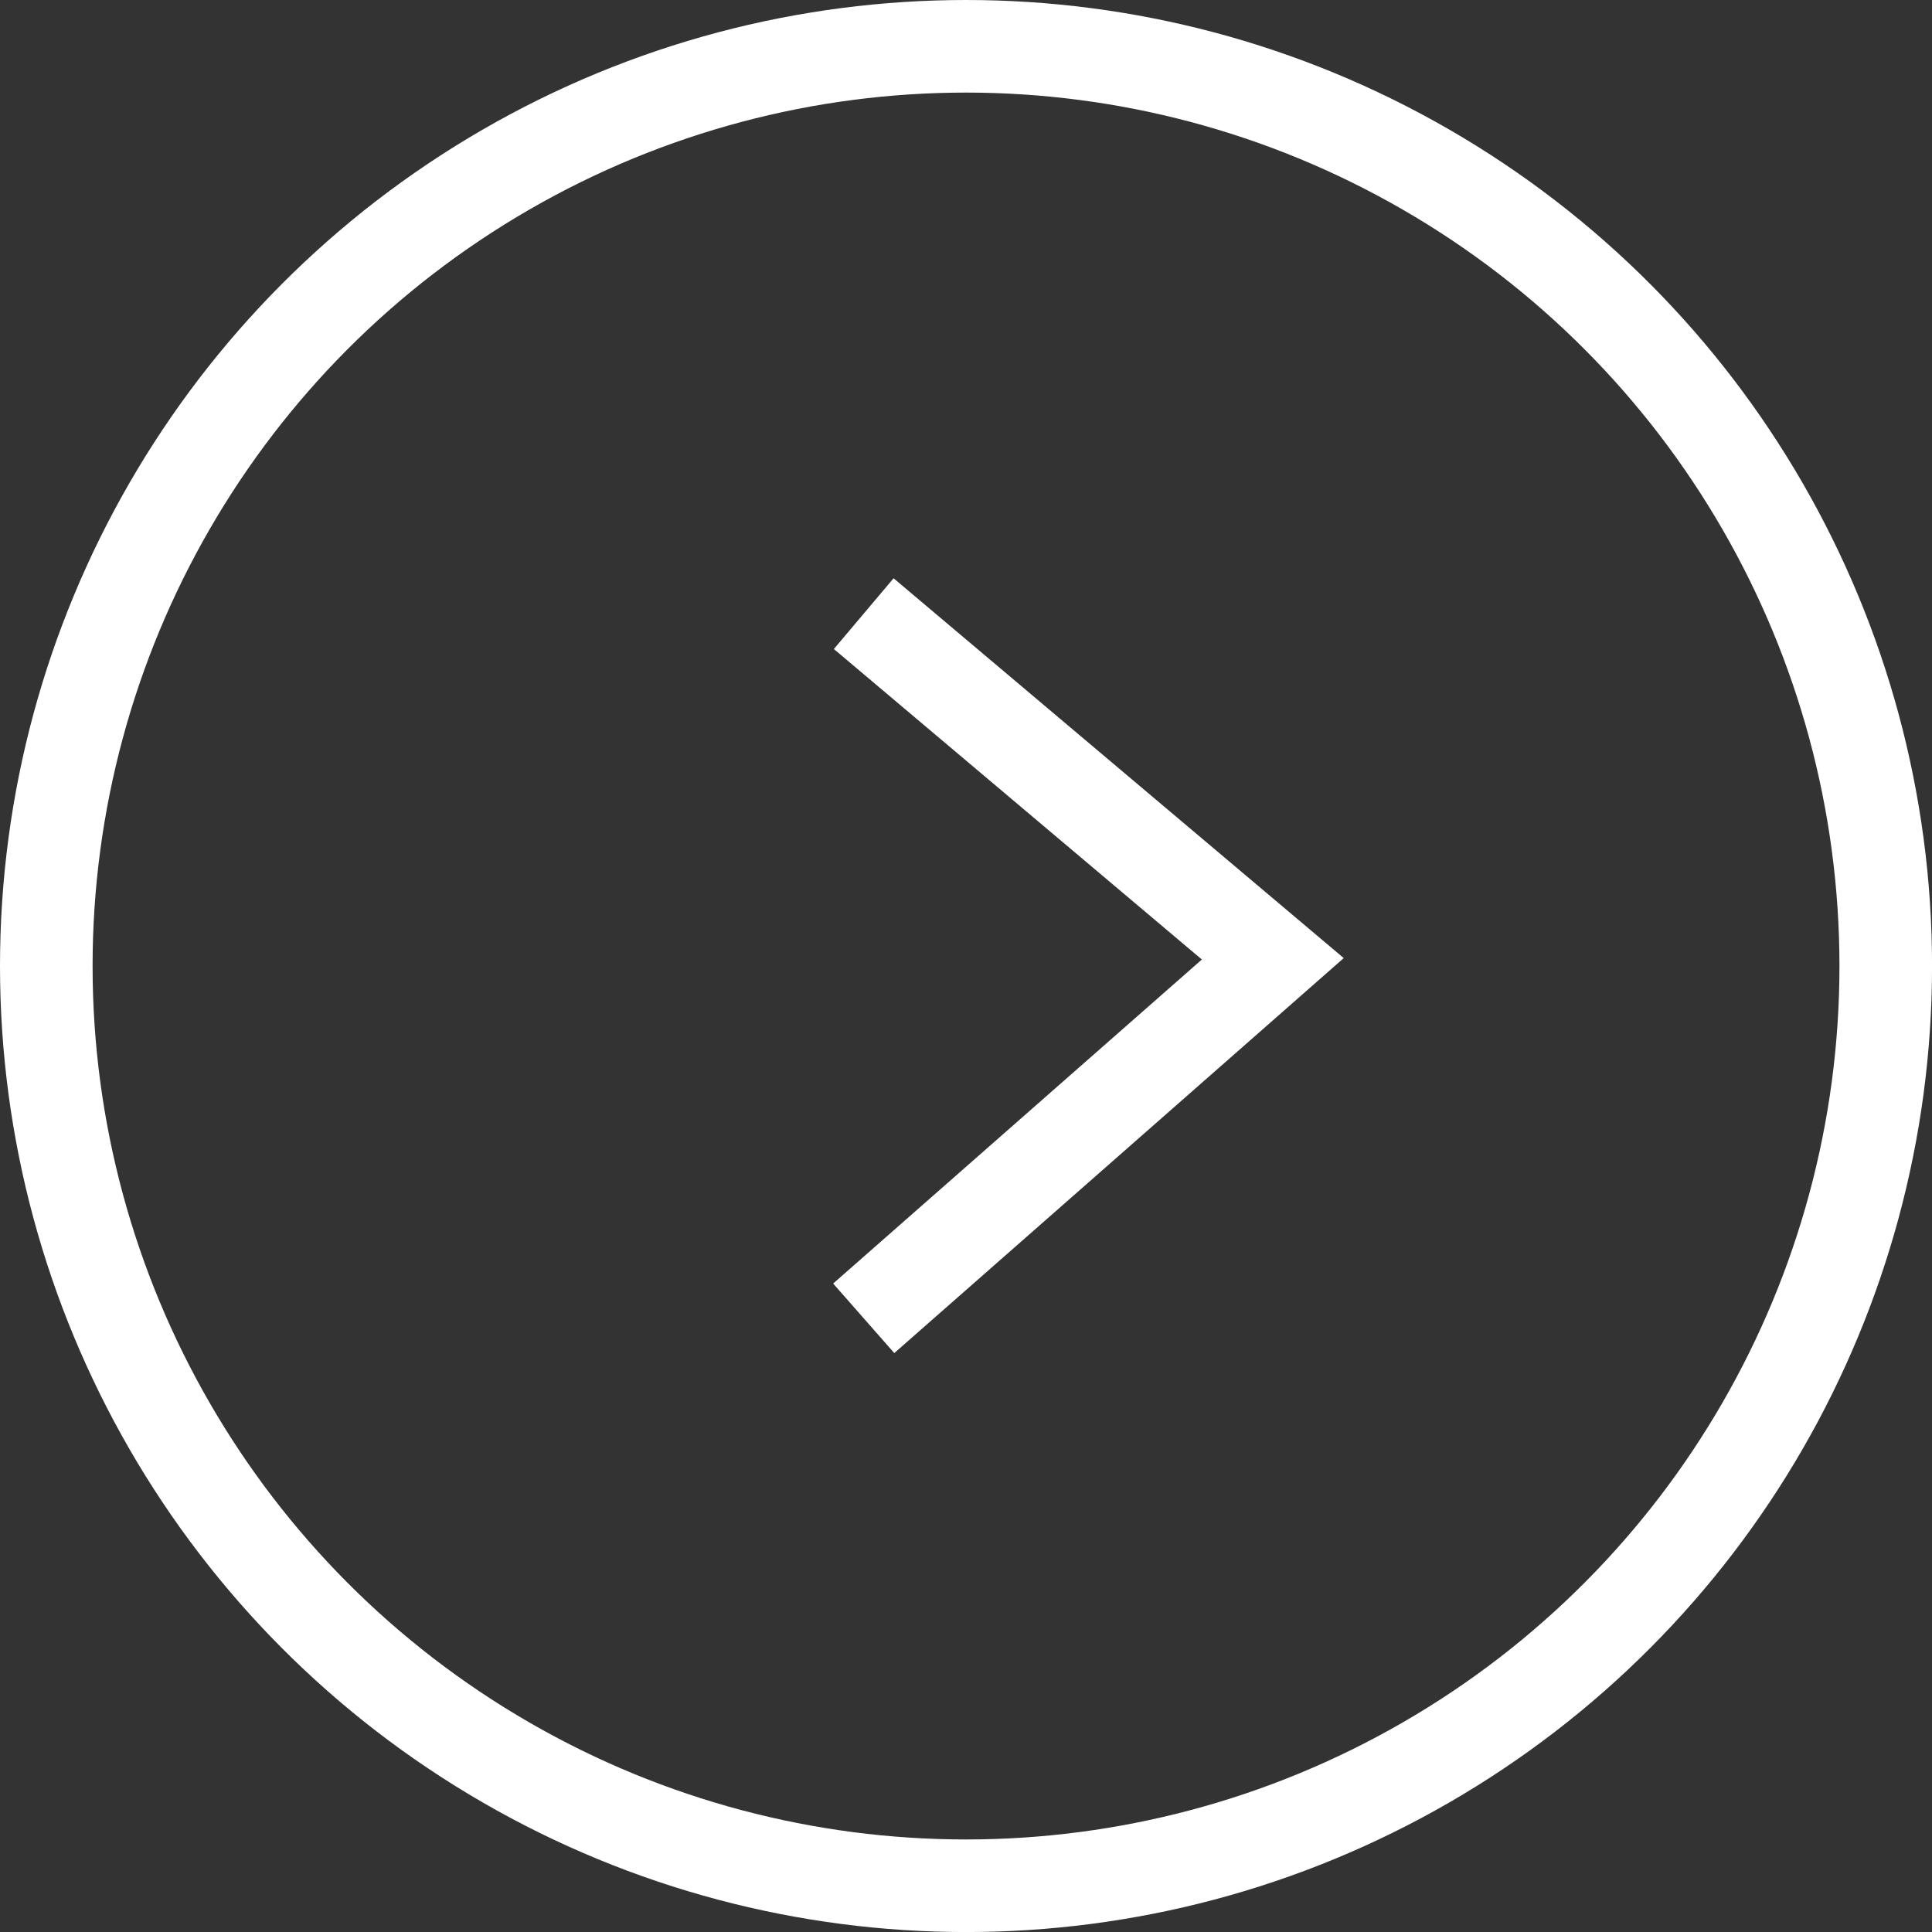 <svg xmlns="http://www.w3.org/2000/svg" width="41.735" height="41.735" viewBox="0 0 41.735 41.735">
  <rect x="0" y="0" width="41.735" height="41.735" fill="#333333" stroke="none"/>
  <g id="Group_1376" data-name="Group 1376" transform="translate(-1513.905 -4425.131)">
    <path id="Path_1036" data-name="Path 1036" d="M1532.563,4438.387l8.837,7.456-8.837,7.766" fill="none" stroke="#fff" stroke-miterlimit="10" stroke-width="2"/>
    <circle id="Ellipse_284" data-name="Ellipse 284" cx="19.868" cy="19.868" r="19.868" transform="translate(1514.905 4426.131)" fill="none" stroke="#fff" stroke-miterlimit="10" stroke-width="2"/>
  </g>
</svg>
